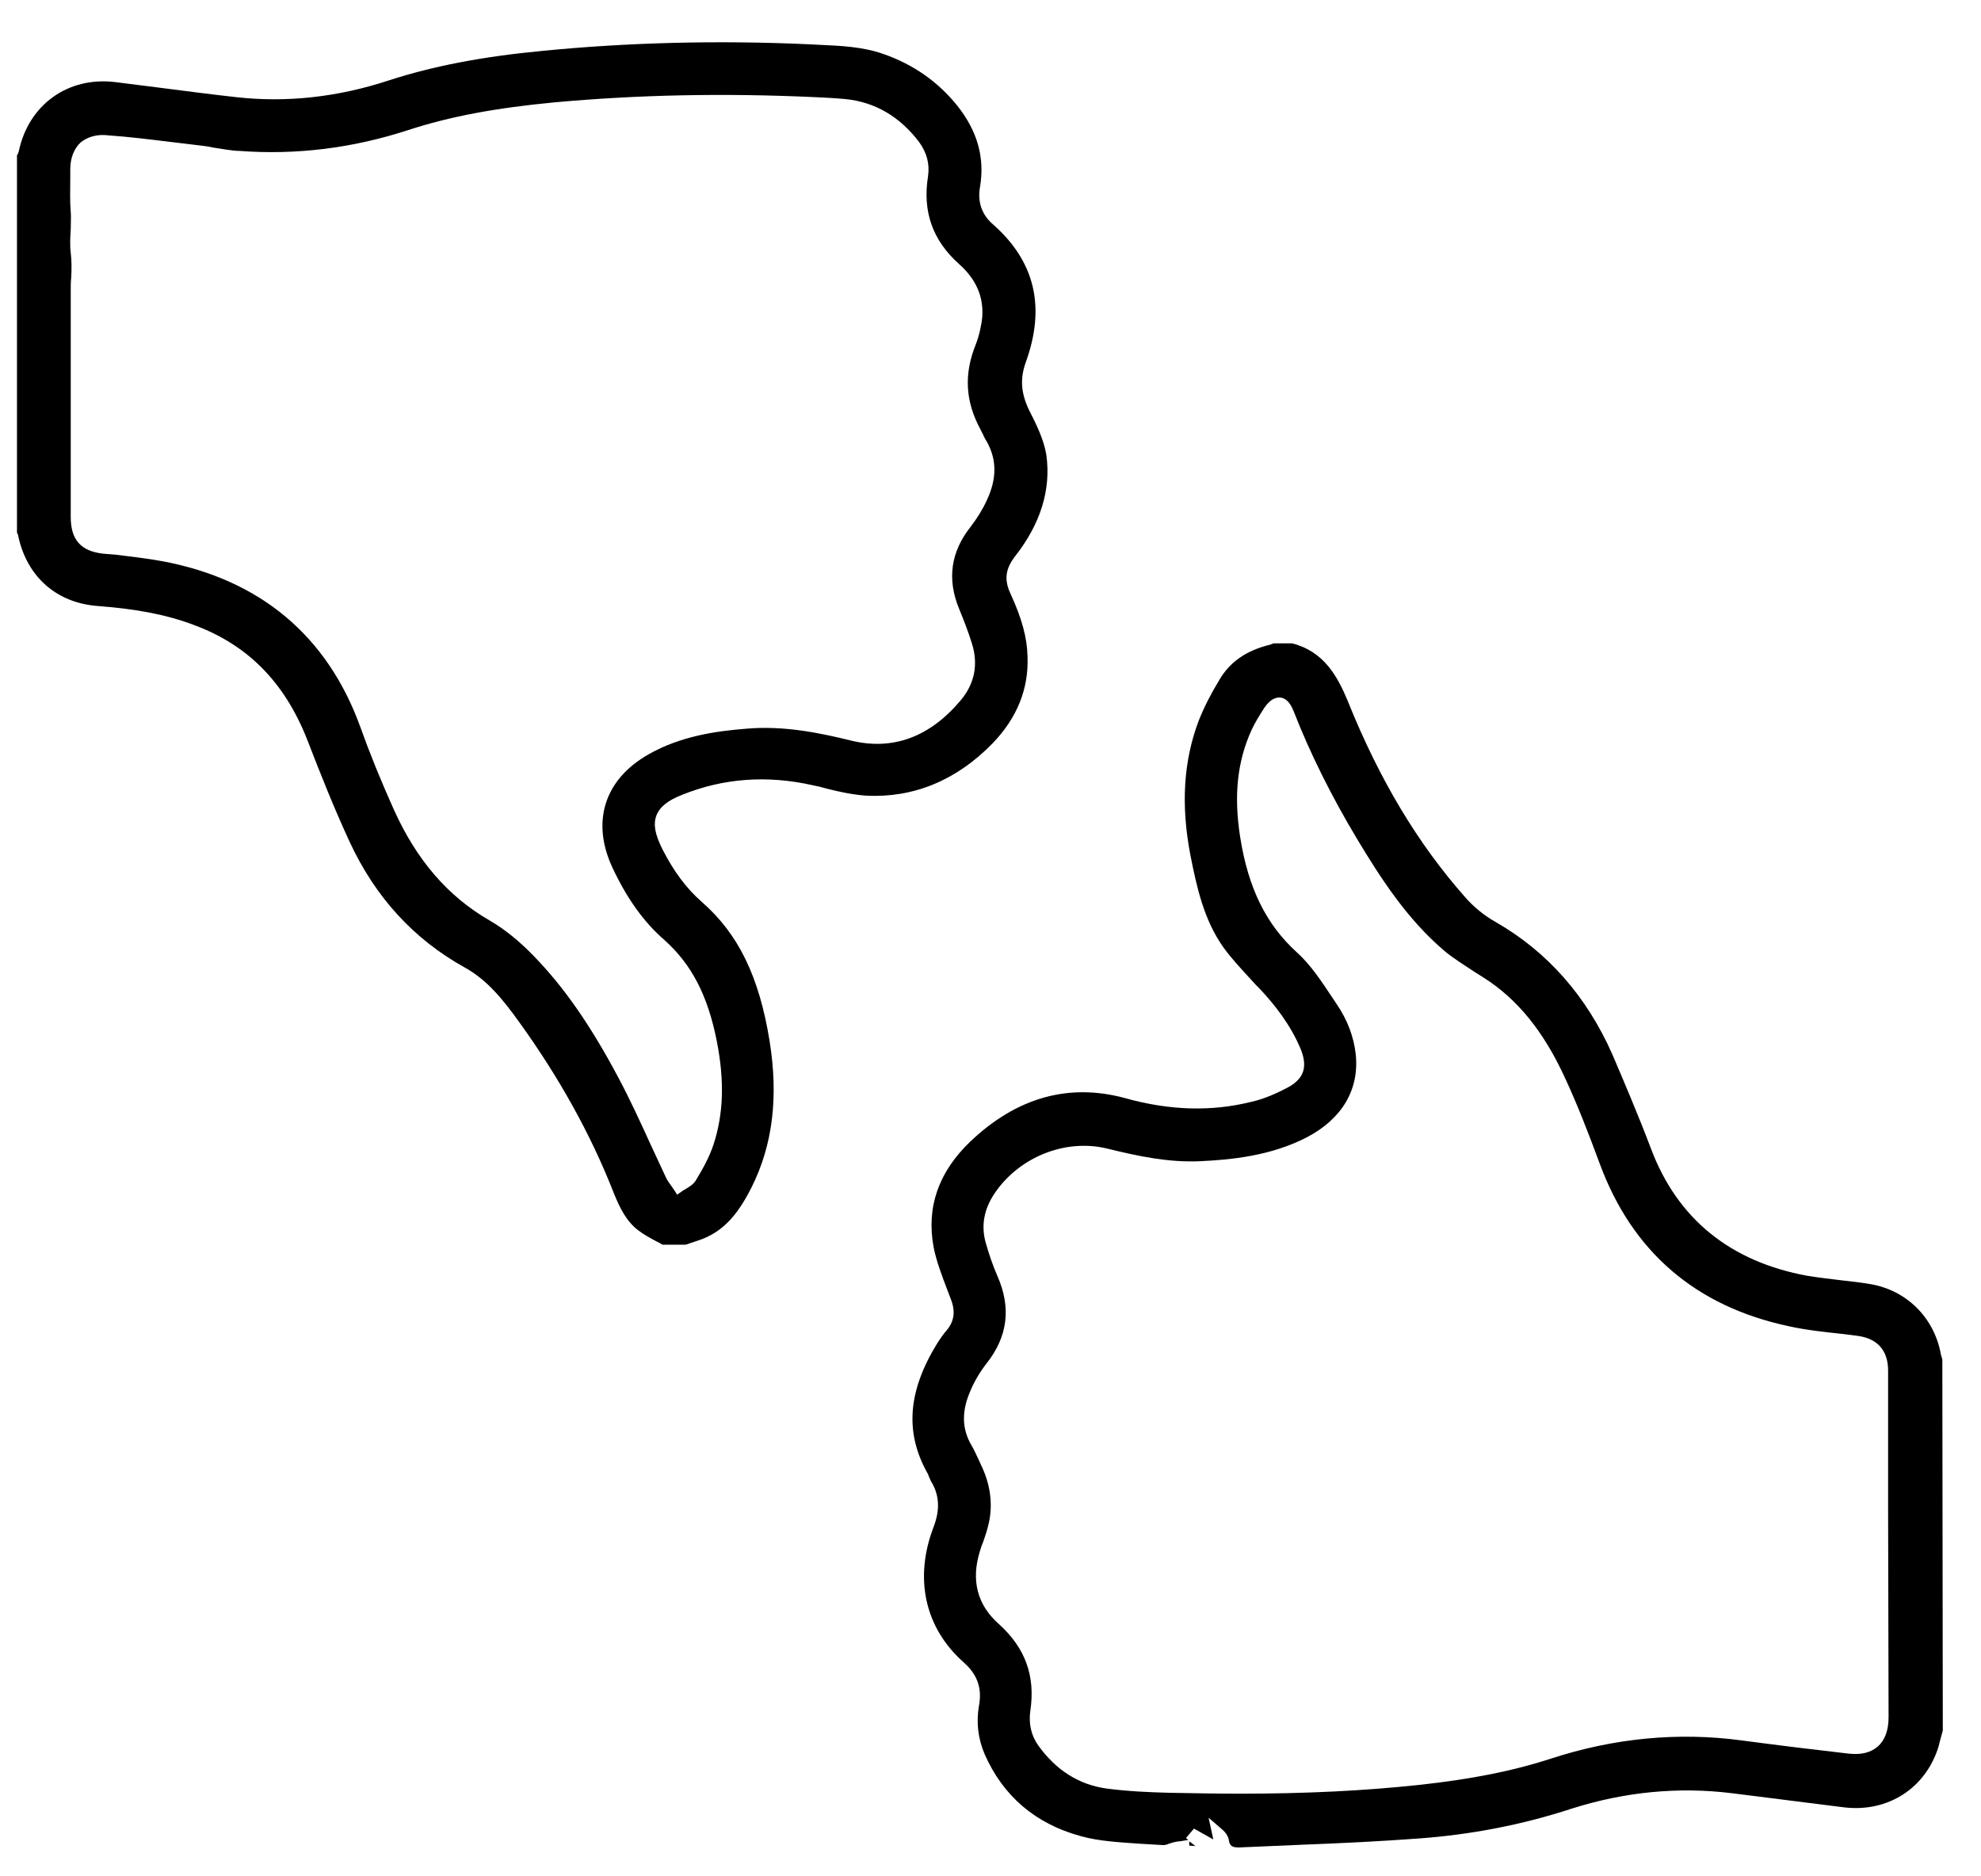 <?xml version="1.0" encoding="utf-8"?>
<!-- Generator: Adobe Illustrator 27.3.1, SVG Export Plug-In . SVG Version: 6.00 Build 0)  -->
<svg version="1.1" id="Layer_1" xmlns="http://www.w3.org/2000/svg" xmlns:xlink="http://www.w3.org/1999/xlink" x="0px" y="0px"
	 width="42.01px" height="39.78px" viewBox="0 0 42.01 39.78" style="enable-background:new 0 0 42.01 39.78;" xml:space="preserve"
	>
<g>
	<g>
		<path d="M41.11,37.03c0.02-0.08,0.04-0.16,0.06-0.23l0.03-0.11l-0.01-7.87c-0.01-0.03-0.02-0.06-0.03-0.1
			c-0.14-0.79-0.74-1.38-1.53-1.5c-0.18-0.03-0.36-0.05-0.54-0.07c-0.25-0.03-0.51-0.06-0.76-0.1c-1.64-0.3-2.76-1.21-3.32-2.7
			c-0.28-0.74-0.59-1.46-0.82-2c-0.54-1.22-1.37-2.17-2.47-2.8c-0.25-0.14-0.48-0.33-0.66-0.54c-0.99-1.12-1.81-2.48-2.48-4.15
			c-0.22-0.53-0.51-1.05-1.18-1.22l-0.39,0c-0.03,0.01-0.05,0.02-0.08,0.03c-0.5,0.12-0.86,0.37-1.08,0.76
			c-0.16,0.26-0.31,0.55-0.43,0.85c-0.32,0.85-0.38,1.77-0.18,2.83c0.14,0.71,0.29,1.39,0.7,1.97c0.17,0.24,0.39,0.47,0.59,0.69
			c0.06,0.07,0.12,0.13,0.19,0.2c0.29,0.31,0.65,0.75,0.87,1.29c0.14,0.36,0.06,0.6-0.25,0.78c-0.26,0.14-0.53,0.26-0.8,0.32
			c-0.84,0.21-1.73,0.19-2.69-0.08c-1.19-0.32-2.29-0.01-3.27,0.92c-0.68,0.65-0.94,1.4-0.78,2.25c0.06,0.3,0.18,0.61,0.29,0.9
			l0.08,0.21c0.06,0.16,0.11,0.4-0.09,0.64c-0.07,0.08-0.14,0.18-0.21,0.29c-0.62,1.01-0.68,1.88-0.21,2.73
			c0.02,0.03,0.03,0.06,0.04,0.09c0.01,0.03,0.03,0.06,0.04,0.09c0.18,0.29,0.2,0.6,0.06,0.97c-0.42,1.09-0.19,2.14,0.63,2.87
			c0.3,0.26,0.4,0.56,0.33,0.93c-0.06,0.35-0.02,0.69,0.12,1.02c0.39,0.89,1.08,1.48,2.04,1.74c0.39,0.11,0.83,0.13,1.24,0.16
			c0.17,0.01,0.34,0.02,0.51,0.03c0.03,0,0.08-0.01,0.12-0.03c0.03-0.01,0.07-0.02,0.1-0.03c0.04-0.01,0.09-0.02,0.13-0.02
			l0.18-0.03l-0.05-0.04l0.17-0.2L25.73,39l-0.1-0.46l0.29,0.25c0.08,0.07,0.13,0.15,0.14,0.23c0.02,0.11,0.06,0.15,0.21,0.15
			c0.46-0.02,0.93-0.04,1.39-0.06c0.79-0.03,1.61-0.07,2.42-0.13c1.11-0.08,2.2-0.29,3.24-0.63c1.13-0.36,2.27-0.47,3.41-0.33
			c0.79,0.1,1.59,0.2,2.38,0.3C40.04,38.43,40.84,37.91,41.11,37.03z M40.05,36.41c0,0.28-0.08,0.49-0.23,0.62
			c-0.15,0.13-0.35,0.18-0.62,0.15c-0.7-0.08-1.44-0.17-2.27-0.28c-1.34-0.18-2.71-0.05-4.05,0.39c-0.8,0.26-1.67,0.43-2.75,0.55
			c-1.2,0.13-2.45,0.19-3.85,0.19c-0.48,0-0.98-0.01-1.51-0.02c-0.39-0.01-0.86-0.03-1.31-0.09c-0.57-0.08-1.06-0.38-1.44-0.91
			c-0.15-0.21-0.21-0.46-0.17-0.74c0.11-0.74-0.11-1.33-0.66-1.83c-0.47-0.41-0.6-0.94-0.41-1.55c0.02-0.07,0.04-0.13,0.07-0.2
			c0.05-0.14,0.09-0.27,0.12-0.4c0.09-0.41,0.03-0.83-0.17-1.24l-0.05-0.11c-0.05-0.1-0.09-0.2-0.15-0.3
			c-0.2-0.34-0.21-0.71-0.03-1.13c0.09-0.22,0.21-0.42,0.35-0.6c0.45-0.57,0.53-1.18,0.23-1.86c-0.1-0.23-0.18-0.47-0.24-0.68
			c-0.11-0.37-0.05-0.73,0.19-1.08c0.52-0.76,1.49-1.15,2.37-0.94c0.69,0.17,1.32,0.3,1.98,0.27c0.65-0.03,1.5-0.11,2.27-0.51
			c0.74-0.39,1.11-1.01,1.03-1.76c-0.04-0.36-0.17-0.72-0.41-1.07l-0.1-0.15c-0.22-0.33-0.45-0.68-0.74-0.94
			c-0.65-0.59-1.03-1.36-1.2-2.44c-0.14-0.89-0.06-1.61,0.24-2.27c0.07-0.15,0.16-0.3,0.27-0.47c0.11-0.16,0.22-0.23,0.34-0.22
			c0.12,0.01,0.21,0.11,0.28,0.28c0.35,0.9,0.81,1.82,1.35,2.72c0.5,0.83,1.06,1.7,1.85,2.37c0.19,0.16,0.42,0.3,0.63,0.44
			l0.19,0.12c0.73,0.46,1.29,1.15,1.75,2.16c0.25,0.54,0.48,1.13,0.72,1.78c0.69,1.88,2.04,3.04,4.02,3.46
			c0.36,0.08,0.74,0.12,1.11,0.16l0.32,0.04c0.44,0.05,0.67,0.31,0.67,0.74c0,0.98,0,1.97,0,2.95L40.05,36.41z"/>
		<polygon points="25.22,39.13 25.35,39.14 25.22,39.04 		"/>
	</g>
	<path d="M21.43,12.59c-0.14-0.3-0.11-0.53,0.1-0.8c0.54-0.69,0.76-1.41,0.66-2.14C22.14,9.33,21.98,9,21.82,8.69
		c-0.17-0.36-0.19-0.66-0.07-1c0.43-1.18,0.2-2.15-0.7-2.94c-0.23-0.2-0.32-0.47-0.27-0.77c0.11-0.63-0.05-1.2-0.48-1.74
		c-0.41-0.51-0.94-0.88-1.58-1.1c-0.43-0.15-0.9-0.17-1.35-0.19l-0.19-0.01c-1.95-0.09-3.87-0.04-5.69,0.14
		C10.23,1.2,9.19,1.4,8.26,1.7C7.17,2.06,6.08,2.18,5.01,2.06C4.47,2,3.93,1.93,3.39,1.86C3.07,1.82,2.75,1.78,2.44,1.74
		c-1-0.12-1.83,0.48-2.04,1.46C0.39,3.24,0.38,3.27,0.36,3.29l0,8c0.02,0.04,0.03,0.07,0.03,0.09c0.19,0.86,0.82,1.41,1.7,1.47
		c0.79,0.06,1.44,0.18,2.02,0.4c1.14,0.42,1.92,1.21,2.4,2.42c0.29,0.75,0.58,1.48,0.91,2.19c0.54,1.16,1.35,2.05,2.43,2.65
		c0.49,0.27,0.82,0.69,1.16,1.16c0.83,1.15,1.51,2.36,2,3.61c0.14,0.35,0.28,0.62,0.53,0.81c0.12,0.09,0.25,0.16,0.38,0.23
		c0.05,0.02,0.09,0.05,0.13,0.07h0.49l0.27-0.09c0.48-0.16,0.81-0.49,1.13-1.13c0.45-0.9,0.57-1.92,0.38-3.1
		c-0.22-1.36-0.66-2.27-1.44-2.95c-0.32-0.28-0.59-0.64-0.83-1.11c-0.16-0.32-0.2-0.53-0.13-0.72c0.07-0.18,0.24-0.32,0.55-0.44
		c0.87-0.35,1.8-0.42,2.77-0.2c0.1,0.02,0.19,0.04,0.29,0.07c0.27,0.07,0.56,0.13,0.84,0.15c1,0.05,1.91-0.32,2.68-1.11
		c0.52-0.54,0.77-1.16,0.74-1.85C21.78,13.52,21.67,13.11,21.43,12.59z M20.93,10.6c-0.09,0.2-0.21,0.39-0.34,0.56
		c-0.43,0.54-0.51,1.12-0.25,1.75c0.09,0.22,0.19,0.47,0.27,0.73c0.14,0.44,0.06,0.85-0.23,1.2c-0.66,0.79-1.45,1.08-2.34,0.86
		c-0.65-0.16-1.42-0.32-2.21-0.25c-0.65,0.05-1.4,0.16-2.07,0.54c-0.94,0.53-1.23,1.43-0.77,2.41c0.3,0.64,0.66,1.15,1.1,1.53
		c0.58,0.52,0.92,1.18,1.11,2.14c0.17,0.86,0.14,1.56-0.07,2.2c-0.09,0.27-0.23,0.52-0.37,0.75c-0.05,0.09-0.14,0.14-0.22,0.19
		c-0.03,0.02-0.06,0.03-0.08,0.05l-0.1,0.07l-0.07-0.11c-0.02-0.02-0.03-0.05-0.05-0.07c-0.04-0.06-0.09-0.12-0.12-0.19
		c-0.11-0.24-0.22-0.47-0.33-0.71c-0.21-0.46-0.43-0.94-0.67-1.39c-0.6-1.13-1.16-1.93-1.8-2.59c-0.31-0.32-0.62-0.57-0.93-0.75
		c-0.89-0.51-1.56-1.29-2.04-2.36c-0.27-0.6-0.51-1.19-0.71-1.75c-0.7-1.93-2.12-3.12-4.19-3.51c-0.33-0.06-0.67-0.1-1-0.14
		L2.2,11.74c-0.49-0.05-0.7-0.3-0.7-0.78l0-4.82c0-0.08,0-0.17,0.01-0.25c0.01-0.19,0.01-0.36-0.01-0.53c-0.02-0.17-0.01-0.34,0-0.5
		C1.5,4.72,1.51,4.61,1.5,4.49C1.48,4.26,1.49,4.03,1.49,3.81l0-0.22c0-0.24,0.08-0.44,0.22-0.57C1.86,2.9,2.06,2.84,2.3,2.87
		C2.72,2.9,3.13,2.95,3.54,3l0.25,0.03C3.98,3.05,4.18,3.08,4.37,3.1l0.16,0.03C4.67,3.15,4.93,3.2,5.08,3.2
		c1.21,0.09,2.4-0.06,3.57-0.44c0.89-0.29,1.85-0.47,3.11-0.59c1.76-0.16,3.57-0.2,5.53-0.11c0.21,0.01,0.42,0.02,0.63,0.04
		c0.63,0.06,1.16,0.37,1.57,0.91c0.16,0.22,0.23,0.46,0.19,0.73c-0.12,0.75,0.1,1.36,0.66,1.86c0.36,0.32,0.52,0.69,0.49,1.12
		c-0.02,0.2-0.07,0.41-0.14,0.59c-0.25,0.62-0.22,1.2,0.1,1.79c0.02,0.04,0.04,0.08,0.06,0.12c0.02,0.05,0.05,0.1,0.08,0.15
		C21.14,9.75,21.14,10.15,20.93,10.6z"/>
</g>
</svg>
